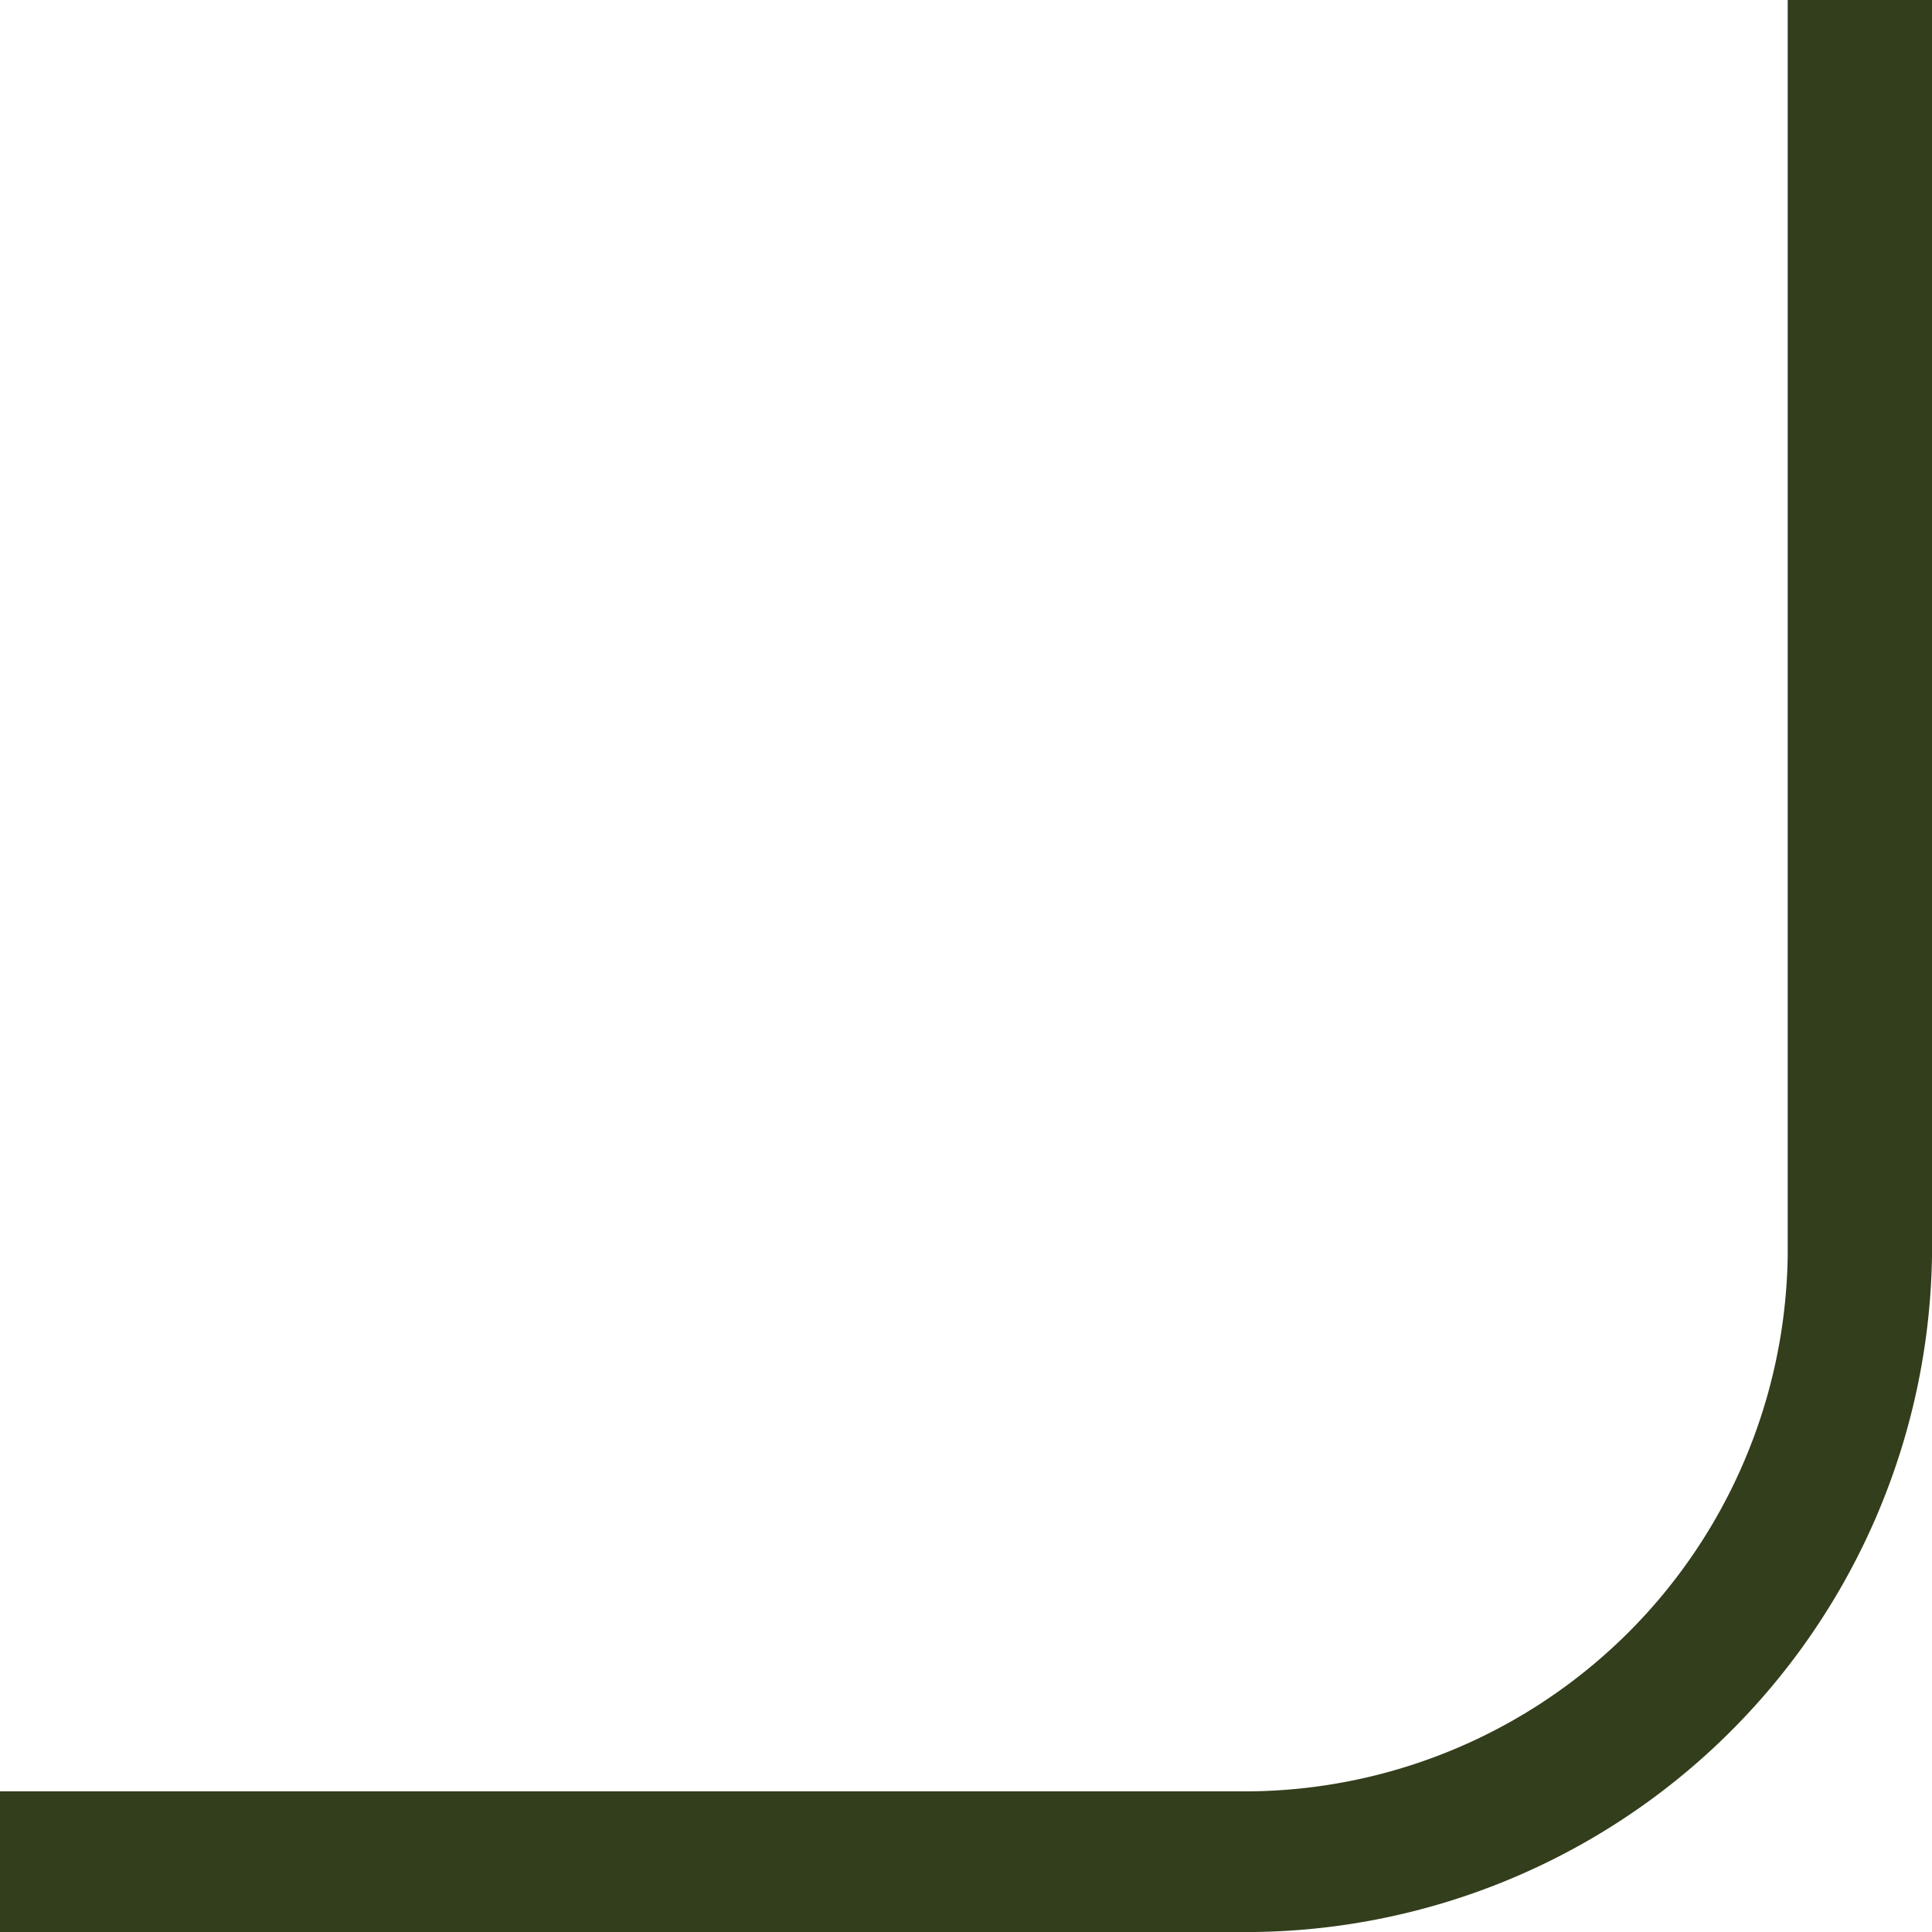 <svg xmlns="http://www.w3.org/2000/svg" viewBox="0 0 32 32"><defs><style>.cls-1{fill:#323e1c;}</style></defs><title>c3</title><g id="Layer_2" data-name="Layer 2"><g id="Layer_1-2" data-name="Layer 1"><path class="cls-1" d="M29.61,0V20.8a9,9,0,0,1-9.13,8.87H0V32H20.48A11.37,11.37,0,0,0,32,20.8V0Z"/></g></g></svg>